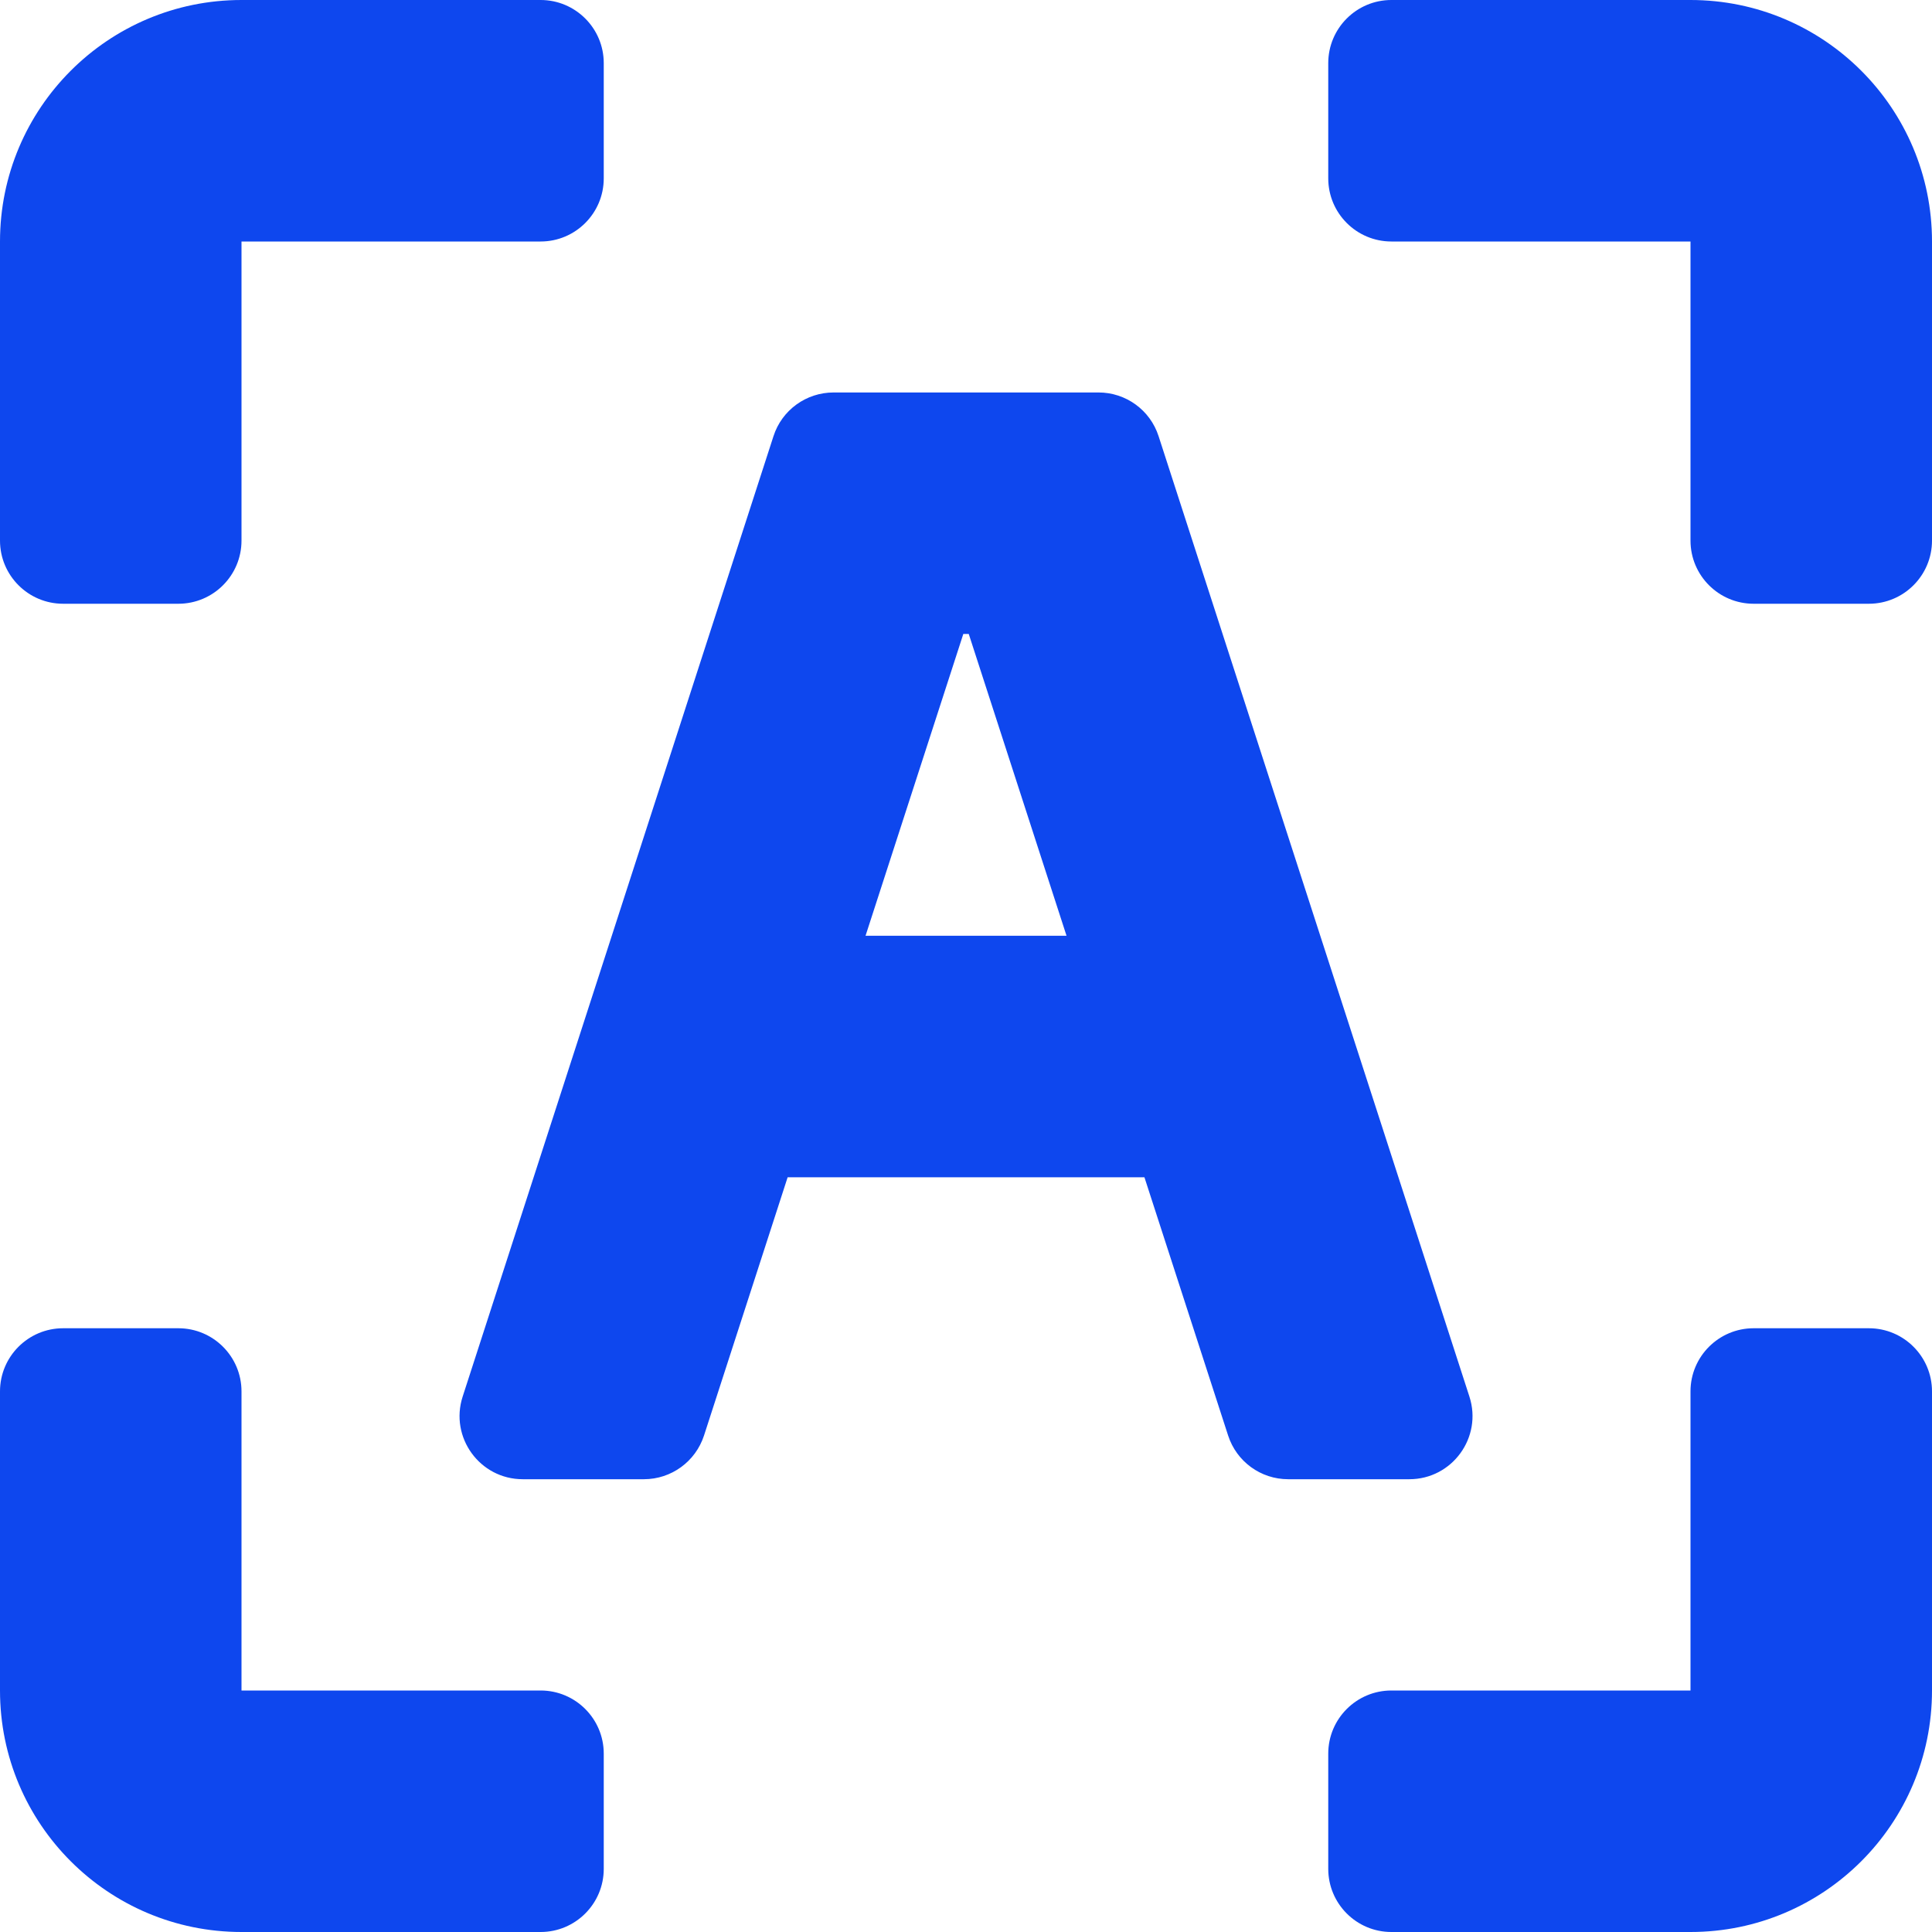 <svg width="28" height="28" viewBox="0 0 28 28" fill="none" xmlns="http://www.w3.org/2000/svg">
<path d="M15.921 5.688H12.081C11.684 5.688 11.332 5.943 11.21 6.321L6.705 20.241C6.514 20.832 6.955 21.438 7.576 21.438H9.332C9.729 21.438 10.08 21.182 10.203 20.805L11.415 17.062H16.586L17.799 20.805C17.921 21.182 18.272 21.438 18.669 21.438H20.425C21.046 21.438 21.487 20.832 21.296 20.241L16.791 6.321C16.669 5.943 16.317 5.688 15.921 5.688ZM12.544 13.562L13.961 9.188H14.04L15.457 13.562H12.544Z" fill="#0E47EE"/>
<path d="M24.5 0H20.165C19.66 0 19.25 0.41 19.25 0.915V2.585C19.25 3.09 19.66 3.5 20.165 3.5H24.5V7.835C24.5 8.34 24.91 8.75 25.415 8.75H27.085C27.59 8.75 28 8.34 28 7.835V3.5C28 1.567 26.433 0 24.5 0Z" fill="#0E47EE"/>
<path d="M24.5 24.5H20.165C19.66 24.5 19.25 24.91 19.25 25.415V27.085C19.25 27.59 19.66 28 20.165 28H24.5C26.433 28 28 26.433 28 24.5V20.165C28 19.66 27.59 19.25 27.085 19.25H25.415C24.91 19.25 24.5 19.66 24.5 20.165V24.5Z" fill="#0E47EE"/>
<path d="M0 24.5C0 26.433 1.567 28 3.5 28H7.835C8.34 28 8.75 27.59 8.75 27.085V25.415C8.75 24.91 8.34 24.5 7.835 24.5H3.5V20.165C3.5 19.66 3.09 19.25 2.585 19.25H0.915C0.41 19.25 0 19.66 0 20.165V24.5Z" fill="#0E47EE"/>
<path d="M3.5 3.5H7.835C8.34 3.5 8.75 3.09 8.75 2.585V0.915C8.75 0.41 8.34 0 7.835 0H3.5C1.567 0 0 1.567 0 3.5V7.835C0 8.34 0.41 8.75 0.915 8.75H2.585C3.09 8.75 3.5 8.34 3.5 7.835V3.5Z" fill="#0E47EE"/>
</svg>
